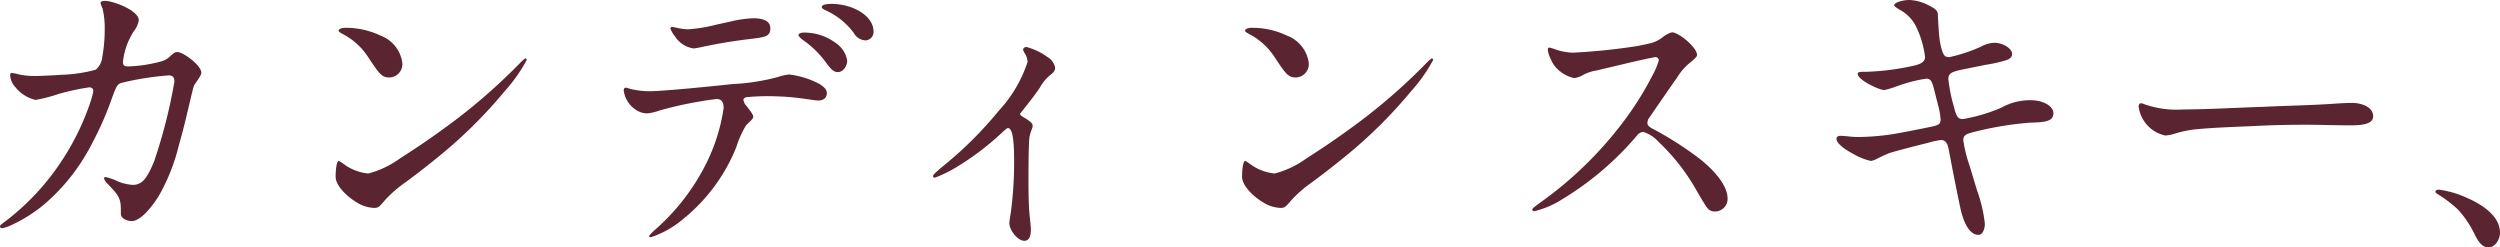 <svg xmlns="http://www.w3.org/2000/svg" width="167.14" height="16.54" viewBox="0 0 167.14 16.54">
  <path id="パス_674" data-name="パス 674" d="M-89.16-.12a2.564,2.564,0,0,0,.64-.22,9.885,9.885,0,0,0,2.18-1.38,13.3,13.3,0,0,0,3.2-4.08,21.444,21.444,0,0,0,1.36-3.12c.28-.76.36-.84.6-.92a19.589,19.589,0,0,1,3.16-.5c.28,0,.38.14.38.42A34.94,34.94,0,0,1-79-4.58c-.46,1.1-.78,1.56-1.42,1.56a3.222,3.222,0,0,1-1.02-.24,3.712,3.712,0,0,0-.78-.28c-.1,0-.12.02-.12.08,0,.08.08.22.28.42.7.72.84.94.84,1.7v.26c0,.32.44.48.72.48.5,0,1.14-.64,1.78-1.62a12.906,12.906,0,0,0,1.38-3.46c.3-1.04.48-1.8.82-3.26.16-.66.18-.72.28-.86.34-.48.4-.62.4-.72,0-.48-1.2-1.38-1.6-1.38-.14,0-.22.04-.44.24a1.41,1.41,0,0,1-.7.4,9.449,9.449,0,0,1-2.12.32c-.3,0-.38-.06-.38-.3a4.642,4.642,0,0,1,.72-2.04,1.673,1.673,0,0,0,.34-.74c0-.66-1.7-1.3-2.26-1.3-.18,0-.3.04-.3.14a2.467,2.467,0,0,0,.14.38,5.571,5.571,0,0,1,.14,1.34,10.232,10.232,0,0,1-.16,1.88,1.274,1.274,0,0,1-.44.86,9.707,9.707,0,0,1-2.3.34c-.56.04-1.4.08-1.7.08a5.217,5.217,0,0,1-1.12-.1,2.631,2.631,0,0,0-.48-.1c-.1,0-.12.06-.12.16a1.309,1.309,0,0,0,.36.8,2.416,2.416,0,0,0,1.34.84,10.016,10.016,0,0,0,1.54-.4,15.94,15.94,0,0,1,2.04-.44c.16,0,.28.08.28.24a5.123,5.123,0,0,1-.18.7A16.77,16.77,0,0,1-85.1-4.74,16.337,16.337,0,0,1-89.16-.42c-.1.08-.14.12-.14.18A.132.132,0,0,0-89.16-.12Zm22.92-13.4c-.2,0-.42.08-.42.18,0,.06.02.1.32.26a4.478,4.478,0,0,1,1.68,1.56c.72,1.08.88,1.32,1.4,1.32a.892.892,0,0,0,.86-.96A2.266,2.266,0,0,0-63.86-13,5.373,5.373,0,0,0-66.24-13.52Zm12.06,2.04a2.772,2.772,0,0,0-.38.34,38.647,38.647,0,0,1-4.96,4.28c-.96.7-1.68,1.2-3.08,2.1a6.276,6.276,0,0,1-2.08.98,3.316,3.316,0,0,1-1.48-.52c-.36-.26-.46-.32-.5-.32-.1,0-.2.42-.2,1.06,0,.56.68,1.26,1.36,1.68a2.353,2.353,0,0,0,1.2.4c.28,0,.34-.04.72-.5a8.42,8.42,0,0,1,1.4-1.22c.44-.32,1.36-1.02,2.04-1.58a31.471,31.471,0,0,0,4.58-4.5,10.615,10.615,0,0,0,1.48-2.1A.128.128,0,0,0-54.18-11.48Zm22.76-1.2a.562.562,0,0,0,.52-.6c0-1.04-1.38-1.84-2.82-1.84-.32,0-.64.06-.64.2,0,.08.06.14.24.22a4.857,4.857,0,0,1,1.9,1.52A.934.934,0,0,0-31.42-12.68Zm-11.5.54a6.161,6.161,0,0,0,.64-.12c1.16-.24,2.02-.38,3.18-.52,1.06-.12,1.3-.2,1.3-.72,0-.58-.7-.66-1.14-.66a7.661,7.661,0,0,0-1.52.22l-1,.22a9.766,9.766,0,0,1-1.88.3,4.776,4.776,0,0,1-.62-.08,3.447,3.447,0,0,0-.42-.08.107.107,0,0,0-.1.1,1.664,1.664,0,0,0,.3.52A1.778,1.778,0,0,0-42.92-12.14Zm9.64,1.58c.36,0,.62-.42.62-.76a1.74,1.74,0,0,0-.76-1.18,3.492,3.492,0,0,0-2.16-.7c-.18,0-.34.08-.34.16,0,.06.1.18.28.32a6.489,6.489,0,0,1,1.62,1.6C-33.7-10.7-33.54-10.56-33.28-10.56ZM-45.78.48A6.52,6.52,0,0,0-43.6-.76a11.811,11.811,0,0,0,3.54-4.82A6.367,6.367,0,0,1-39.42-7c.4-.4.48-.46.48-.58s-.16-.34-.44-.7a.84.84,0,0,1-.22-.42c0-.06.06-.14.18-.18a14.973,14.973,0,0,1,2-.06,17.013,17.013,0,0,1,2.02.18c.4.06.68.1.8.1.36,0,.58-.18.58-.5,0-.2-.14-.38-.48-.6a5.839,5.839,0,0,0-2.04-.64,3.435,3.435,0,0,0-.72.16,14.187,14.187,0,0,1-3.06.48c-2.62.28-4.88.48-5.6.48a5.858,5.858,0,0,1-1.18-.14c-.16-.04-.3-.1-.36-.1-.08,0-.14.06-.14.2a1.826,1.826,0,0,0,.78,1.26,1.362,1.362,0,0,0,.8.26,3.635,3.635,0,0,0,.84-.2,25.739,25.739,0,0,1,3.78-.76c.36,0,.48.24.48.6a12.278,12.278,0,0,1-1.16,3.7,14.469,14.469,0,0,1-3.38,4.4,4.04,4.04,0,0,0-.44.44C-45.9.44-45.86.48-45.78.48Zm24.96.24c.4,0,.44-.48.44-.76,0-.12-.02-.36-.08-.9-.06-.56-.08-1.38-.08-2.46,0-1.46.02-2.34.06-2.76a2.592,2.592,0,0,1,.18-.62.711.711,0,0,0,.04-.2c0-.14-.14-.28-.54-.52-.24-.14-.3-.18-.3-.28.84-1.06,1.04-1.32,1.32-1.74a3,3,0,0,1,.64-.8c.3-.22.38-.34.38-.54a1.035,1.035,0,0,0-.5-.7,4.271,4.271,0,0,0-1.42-.68c-.1,0-.22.08-.22.18a.9.9,0,0,0,.12.26,1.14,1.14,0,0,1,.18.56,8.839,8.839,0,0,1-1.94,3.28,25.237,25.237,0,0,1-3.58,3.58c-.68.56-.8.7-.8.76a.106.106,0,0,0,.12.12,8.4,8.4,0,0,0,1.5-.74,18.226,18.226,0,0,0,3.04-2.32c.2-.18.3-.26.34-.26.28,0,.42.62.42,2.2a25.293,25.293,0,0,1-.22,3.44c-.04.24-.1.64-.1.72C-21.82,0-21.26.72-20.82.72ZM-5.64-13.52c-.2,0-.42.08-.42.18,0,.06.02.1.32.26a4.478,4.478,0,0,1,1.68,1.56c.72,1.08.88,1.32,1.4,1.32a.892.892,0,0,0,.86-.96A2.266,2.266,0,0,0-3.26-13,5.373,5.373,0,0,0-5.64-13.52ZM6.42-11.48a2.772,2.772,0,0,0-.38.34A38.647,38.647,0,0,1,1.08-6.86C.12-6.16-.6-5.66-2-4.76a6.276,6.276,0,0,1-2.08.98A3.316,3.316,0,0,1-5.56-4.3c-.36-.26-.46-.32-.5-.32-.1,0-.2.42-.2,1.06,0,.56.68,1.26,1.36,1.68a2.353,2.353,0,0,0,1.2.4c.28,0,.34-.04.72-.5A8.42,8.42,0,0,1-1.58-3.2C-1.14-3.52-.22-4.22.46-4.78a31.471,31.471,0,0,0,4.58-4.5,10.616,10.616,0,0,0,1.48-2.1A.128.128,0,0,0,6.42-11.48ZM25.38-1.24a.846.846,0,0,0,.82-.86c0-1.02-1.18-2.14-1.94-2.72A22.865,22.865,0,0,0,21.14-6.8c-.22-.12-.3-.22-.3-.36a.647.647,0,0,1,.16-.4c.96-1.4,1.32-1.92,1.84-2.66a3.859,3.859,0,0,1,.74-.88c.42-.34.58-.5.58-.6,0-.5-1.22-1.52-1.68-1.52a1.765,1.765,0,0,0-.56.28,2.169,2.169,0,0,1-.92.46c-.24.06-.72.16-.98.2a40.833,40.833,0,0,1-4.14.42,3.748,3.748,0,0,1-1.14-.2,3.29,3.29,0,0,0-.46-.14c-.08,0-.1.06-.1.14a1.865,1.865,0,0,0,.2.64,1.971,1.971,0,0,0,.66.84,2.289,2.289,0,0,0,.9.42,1.4,1.4,0,0,0,.58-.2,2.822,2.822,0,0,1,.88-.3l1.78-.42c.98-.24,2.12-.48,2.18-.48a.216.216,0,0,1,.24.22,4.752,4.752,0,0,1-.4.96,21.158,21.158,0,0,1-1.82,2.94,25.269,25.269,0,0,1-5.7,5.6c-.42.3-.54.42-.54.46,0,.08.06.12.14.12a6.043,6.043,0,0,0,1.8-.76,20.236,20.236,0,0,0,5.08-4.32.543.543,0,0,1,.4-.22,2.251,2.251,0,0,1,1,.64,13.785,13.785,0,0,1,2.58,3.3c.18.32.36.62.56.94C24.92-1.34,25.06-1.24,25.38-1.24ZM42.96.32c.34,0,.44-.48.44-.74a9.508,9.508,0,0,0-.52-2.22l-.5-1.66a9.094,9.094,0,0,1-.42-1.68c0-.3.06-.42.72-.58a21.975,21.975,0,0,1,3.76-.62c1.14-.02,1.54-.14,1.54-.64,0-.44-.64-.86-1.52-.86a3.9,3.9,0,0,0-1.96.5,11.307,11.307,0,0,1-2.56.76c-.34,0-.44-.14-.62-.86a10.491,10.491,0,0,1-.36-1.8c0-.34.12-.48.88-.64l1.58-.32a10.024,10.024,0,0,0,1.42-.32c.3-.1.38-.26.38-.42,0-.34-.58-.74-1.2-.74a1.952,1.952,0,0,0-.88.26,10.39,10.39,0,0,1-2.12.7c-.3,0-.4-.12-.54-.64a5.479,5.479,0,0,1-.14-.86c-.04-.5-.08-1.16-.08-1.32,0-.26-.14-.4-.54-.6a3.072,3.072,0,0,0-1.34-.4c-.56,0-1.04.2-1.04.34,0,.1.14.16.38.32a2.572,2.572,0,0,1,1.14,1.24,6.5,6.5,0,0,1,.54,1.9c0,.24-.12.42-.62.56a16.692,16.692,0,0,1-3.32.44H35.3c-.32,0-.4.04-.4.14,0,.4,1.42,1.08,1.78,1.08a5.439,5.439,0,0,0,.8-.24,9.985,9.985,0,0,1,2-.52c.28,0,.38.14.52.7l.26,1.02a5.191,5.191,0,0,1,.18.98c0,.32-.08.4-.66.52s-1.28.26-1.92.38a16.109,16.109,0,0,1-2.94.3c-.16,0-.48-.02-.64-.04-.2-.02-.42-.04-.56-.04-.12,0-.24.06-.24.2,0,.18.2.52,1.14,1.02a4.041,4.041,0,0,0,1.16.46,1.244,1.244,0,0,0,.36-.12c.48-.24.7-.34.86-.4.42-.14,1.82-.5,2.56-.68a5.751,5.751,0,0,1,.9-.2c.28,0,.44.18.52.62l.26,1.36c.16.8.32,1.62.52,2.56C42-.38,42.42.32,42.96.32ZM56.62-8.06a6.466,6.466,0,0,1-2.58-.36.652.652,0,0,0-.2-.06c-.12,0-.16.14-.16.22a2.278,2.278,0,0,0,1.78,1.94,2.591,2.591,0,0,0,.62-.12,7.525,7.525,0,0,1,1.46-.3c1.34-.12,2.66-.16,4-.22,1.12-.06,2.24-.08,3.36-.08.96,0,1.94.04,2.9.04.68,0,1.56-.04,1.56-.6,0-.68-.88-.9-1.4-.9-.32,0-.68.02-1.02.04-1.62.12-3.26.14-4.88.22C60.16-8.18,58.72-8.08,56.62-8.06ZM77.84.18c0-1.14-1.24-1.9-2.14-2.3a6.621,6.621,0,0,0-1.94-.58c-.08,0-.24.02-.24.14,0,.06.1.12.22.2a8.287,8.287,0,0,1,1.32,1.02A6.958,6.958,0,0,1,76.18.36c.18.34.44.8.88.8C77.54,1.16,77.84.6,77.84.18Z" transform="translate(89.3 15.38)" fill="#5b2431"/>
</svg>

